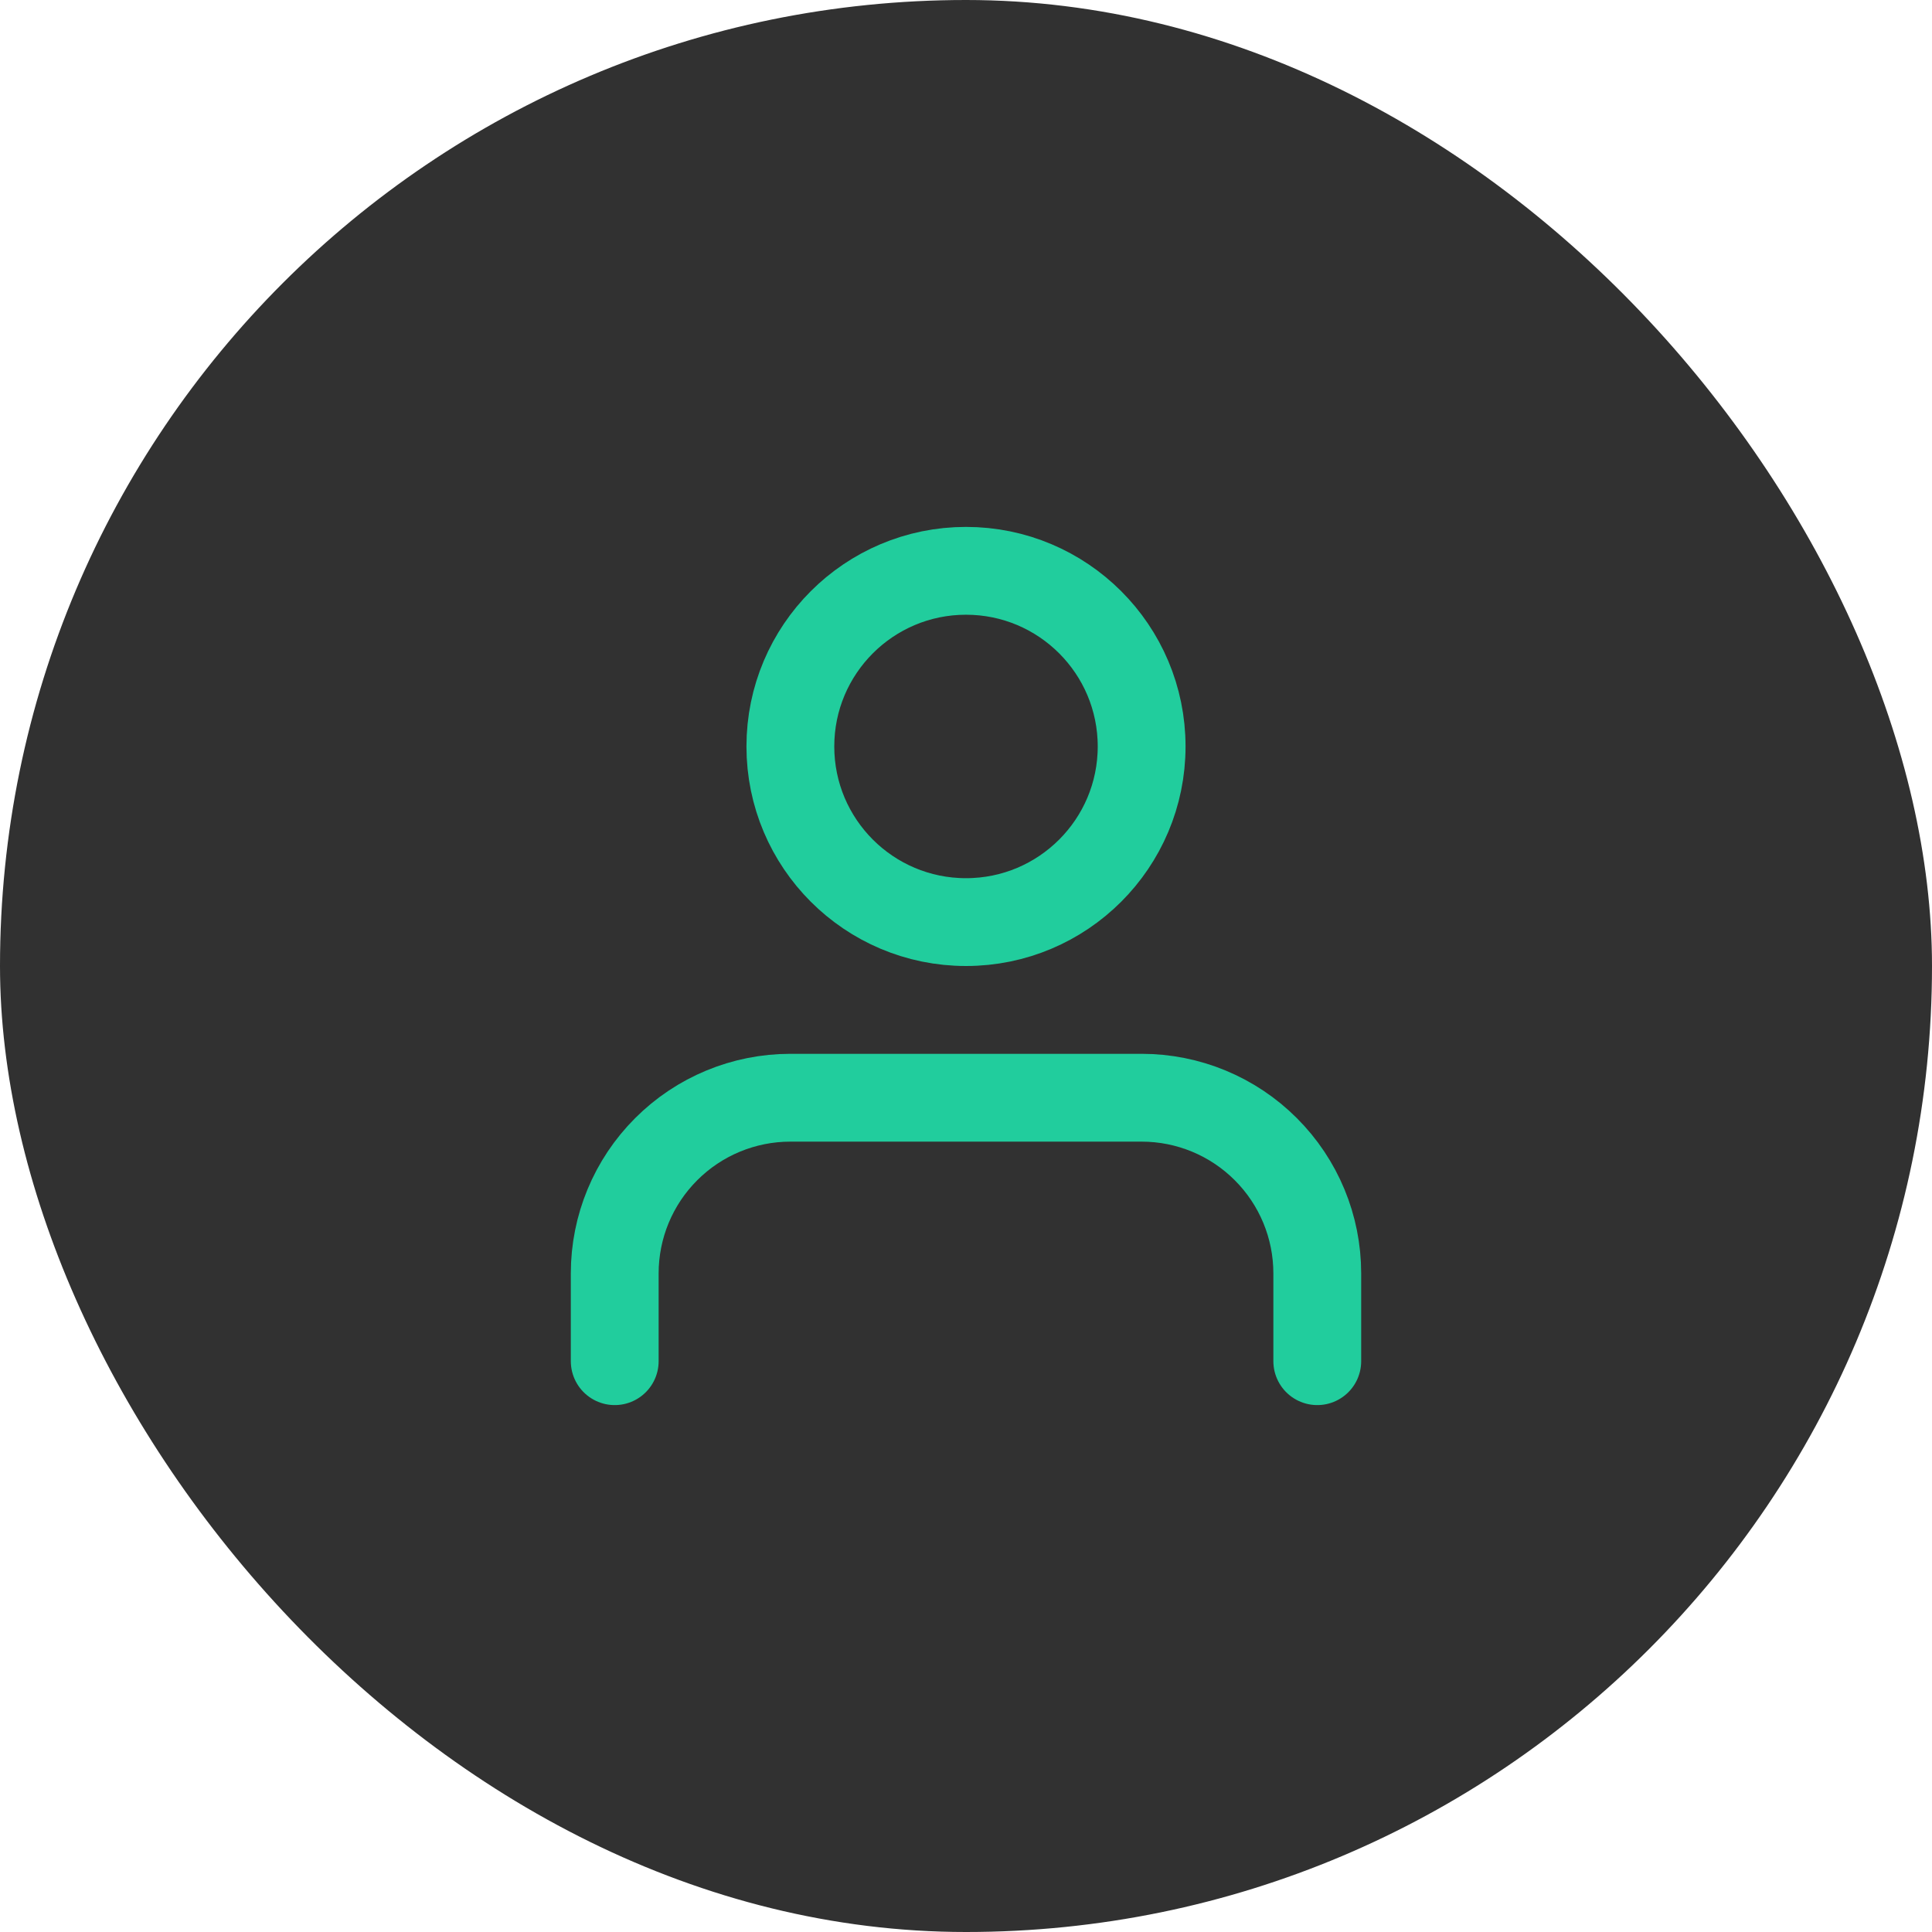 <svg xmlns="http://www.w3.org/2000/svg" width="44" height="44" viewBox="0 0 44 44" fill="none"><rect width="44" height="44" rx="22" fill="#313131"></rect><path d="M30 31V29C30 27.939 29.579 26.922 28.828 26.172C28.078 25.421 27.061 25 26 25H18C16.939 25 15.922 25.421 15.172 26.172C14.421 26.922 14 27.939 14 29V31M26 17C26 19.209 24.209 21 22 21C19.791 21 18 19.209 18 17C18 14.791 19.791 13 22 13C24.209 13 26 14.791 26 17Z" stroke="#21CD9D" stroke-width="2" stroke-linecap="round" stroke-linejoin="round"></path></svg>